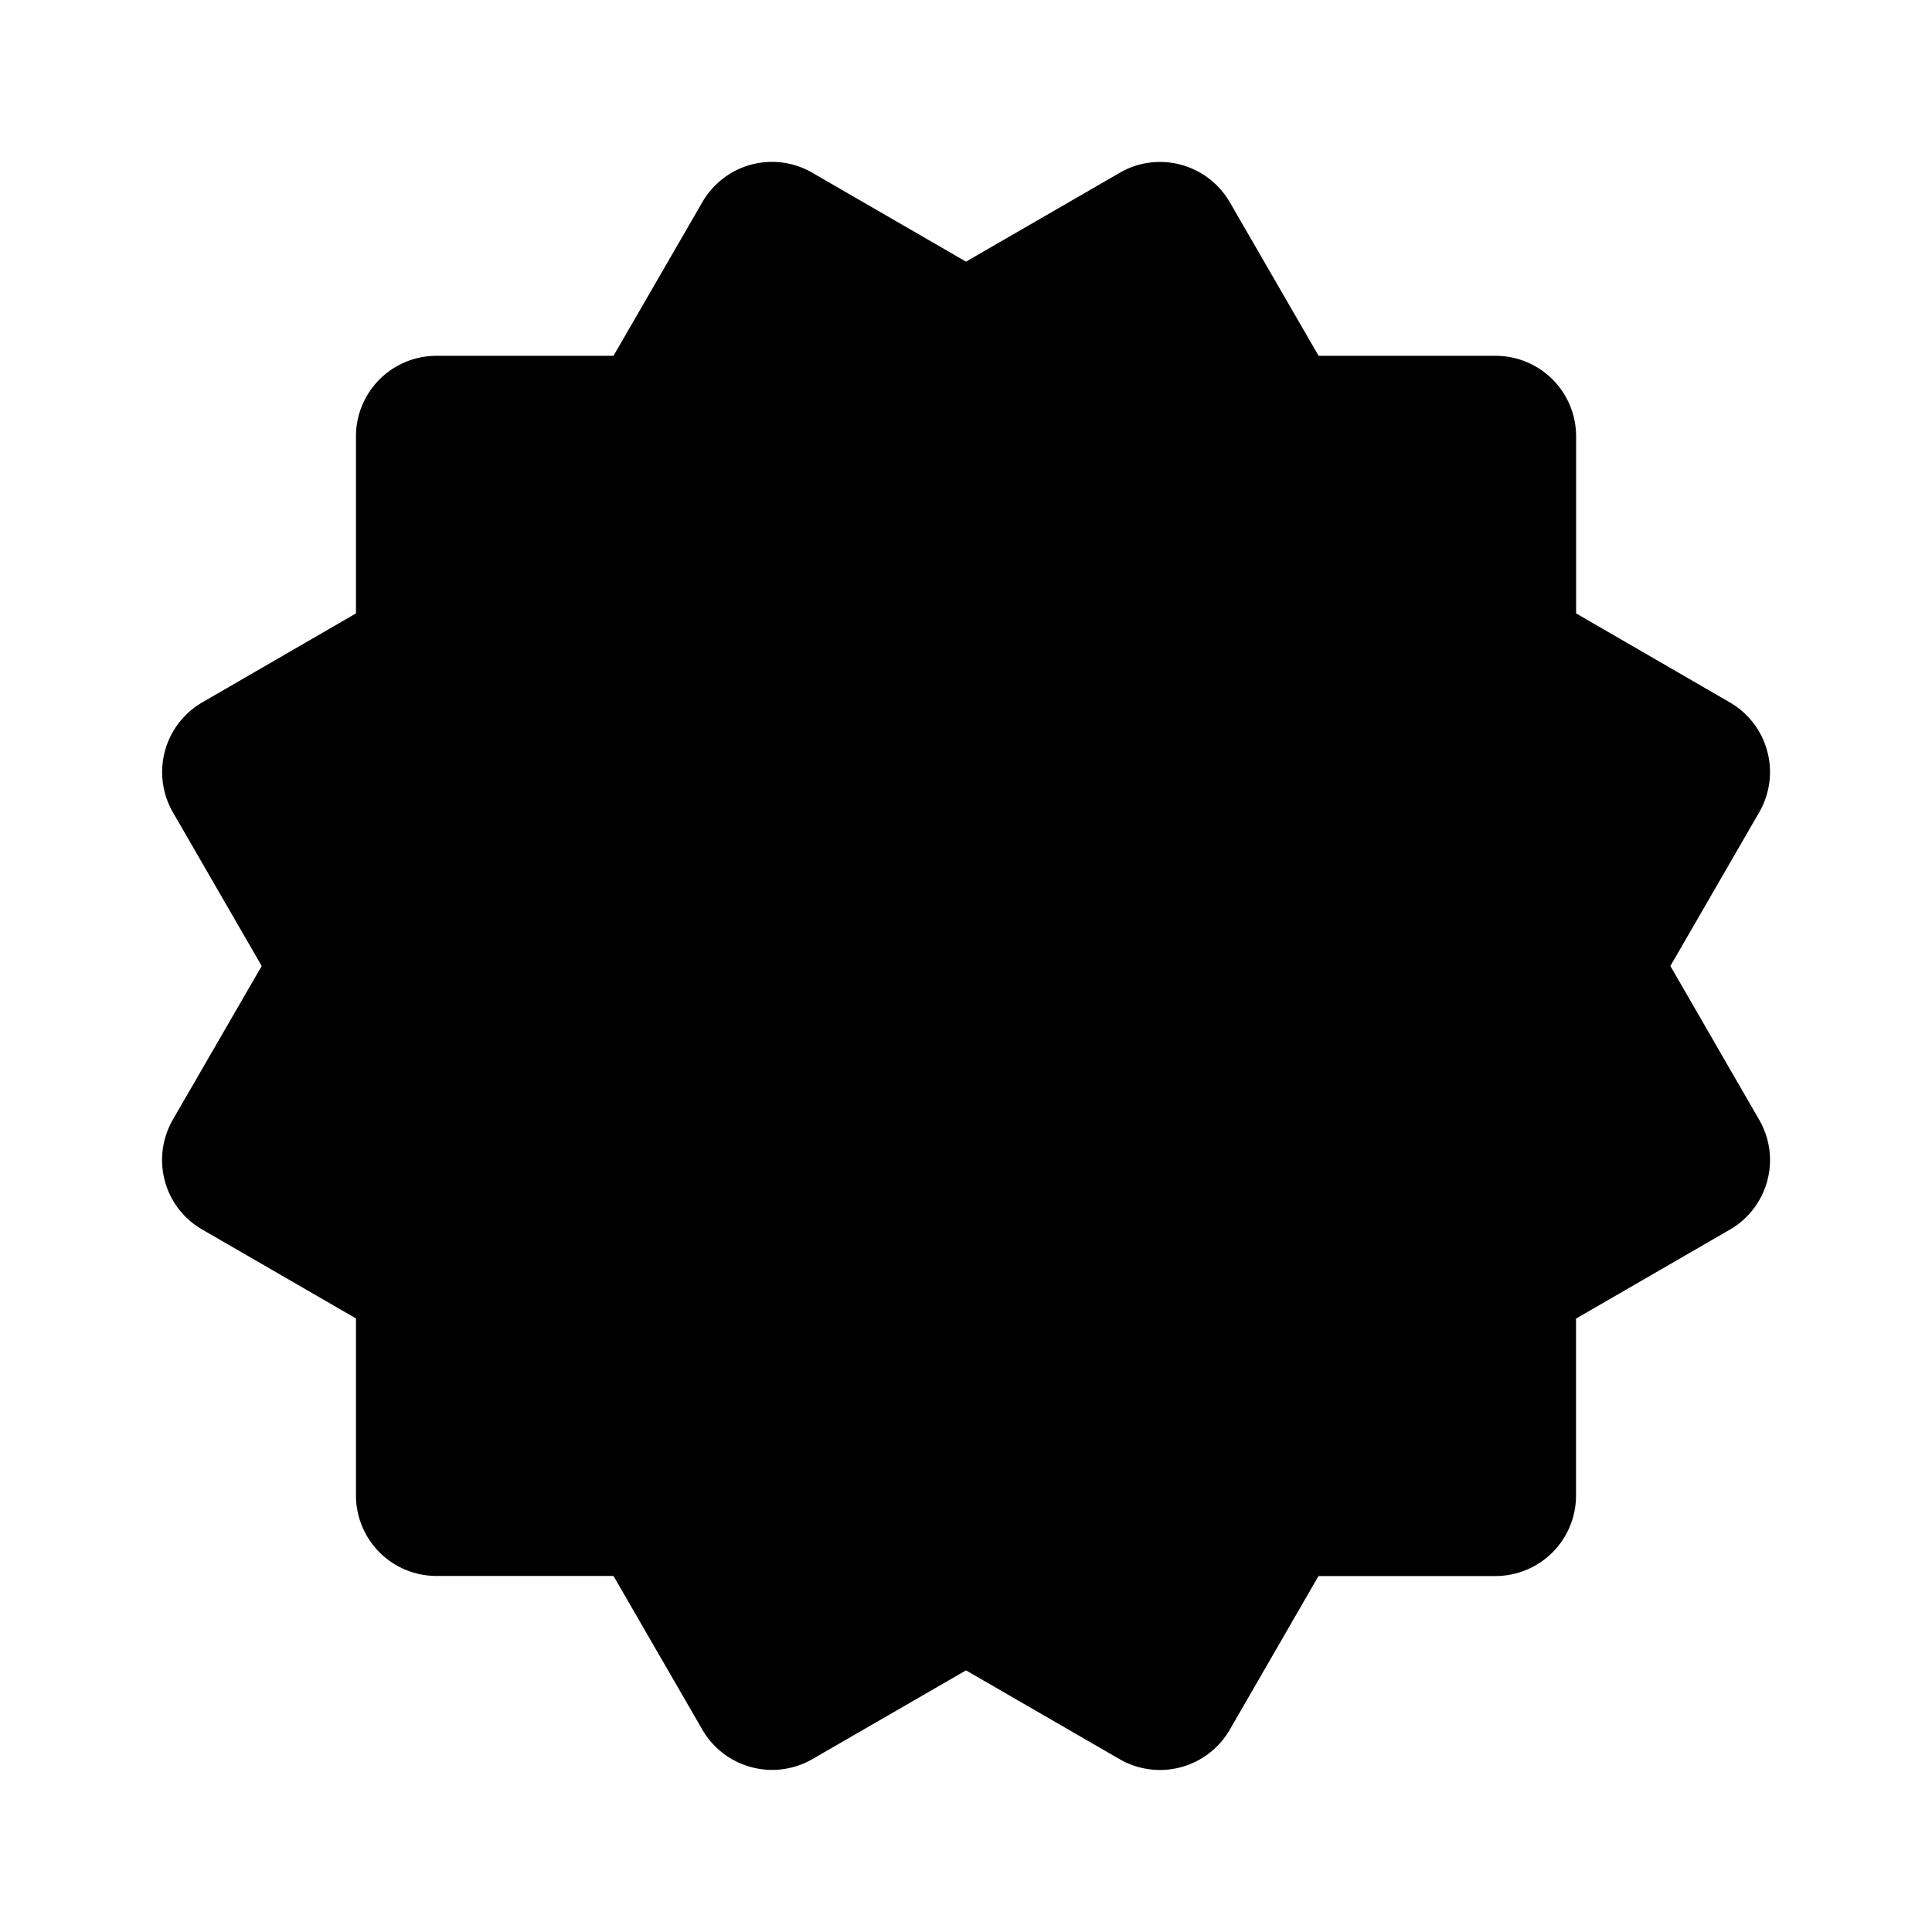 <svg xmlns="http://www.w3.org/2000/svg" version="1.1" xmlns:xlink="http://www.w3.org/1999/xlink" width="512" height="512" x="0" y="0" viewBox="0 0 24 24" style="enable-background:new 0 0 512 512" xml:space="preserve"><g><path fill="#000000" d="M2.047 14.667a.992.992 0 0 0 .466.607l1.909 1.104v2.199a1 1 0 0 0 1 1h2.199l1.104 1.91a1.002 1.002 0 0 0 1.366.366L12 20.75l1.91 1.104a1.002 1.002 0 0 0 1.366-.366l1.103-1.91h2.199a1 1 0 0 0 1-1V16.38l1.909-1.104a.998.998 0 0 0 .366-1.366L20.75 12l1.104-1.91a1 1 0 0 0-.366-1.365L19.579 7.62v-2.2a1 1 0 0 0-1-1H16.38l-1.103-1.908a1.004 1.004 0 0 0-.996-.492.994.994 0 0 0-.37.126L12 3.25l-1.909-1.104a.998.998 0 0 0-1.366.365L7.621 4.42H5.422a1 1 0 0 0-1 1V7.62L2.513 8.725a1.001 1.001 0 0 0-.365 1.366L3.251 12l-1.104 1.909c-.132.23-.168.502-.1.758z" opacity="1" data-original="#000000"></path></g></svg>